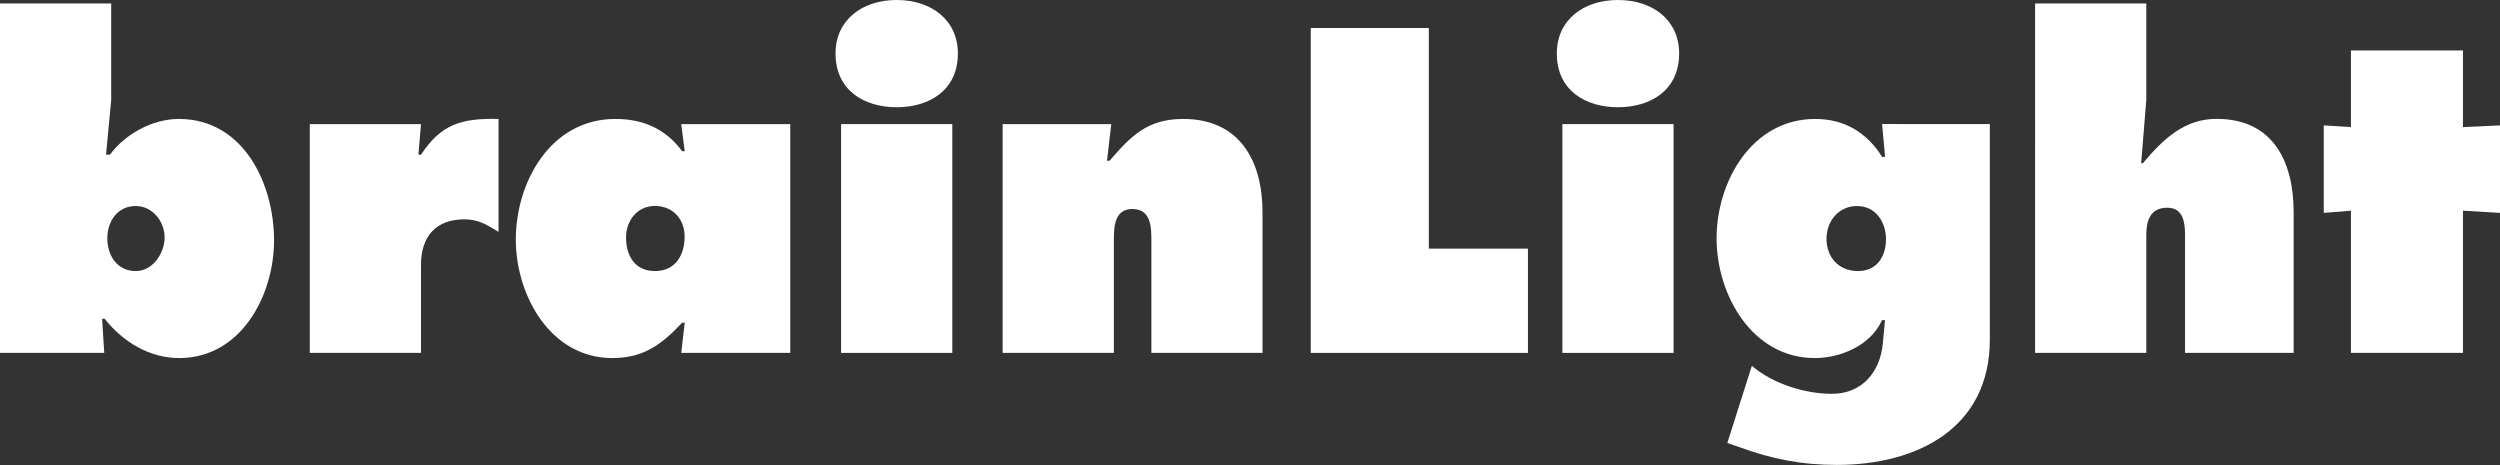 <?xml version="1.0" encoding="utf-8"?>
<!-- Generator: $$$/GeneralStr/196=Adobe Illustrator 27.6.0, SVG Export Plug-In . SVG Version: 6.00 Build 0)  -->
<svg version="1.1" id="Ebene_1" xmlns="http://www.w3.org/2000/svg" xmlns:xlink="http://www.w3.org/1999/xlink" x="0px" y="0px"
	 viewBox="0 0 309.8 57.62" style="enable-background:new 0 0 309.8 57.62;" xml:space="preserve">
<rect x="0" y="0" width="309.8" height="57.62" fill="#333333" stroke="none"/>
<style type="text/css">
	.st0{fill:#FFFFFF;}
</style>
<path class="st0" d="M233.23,15.38l0.37,4.06h-0.37c-1.87-2.99-4.64-4.7-8.28-4.7c-7.85,0-12.23,7.74-12.23,14.79
	c0,7.05,4.43,14.84,12.17,14.84c3.26,0,6.94-1.6,8.33-4.7h0.37l-0.27,2.88c-0.32,3.52-2.56,6.25-6.3,6.25
	c-3.36,0-7.32-1.23-9.93-3.47l-3.04,9.56l1.39,0.48c4.06,1.5,7.8,2.24,12.18,2.24c9.88,0,18.96-4.49,18.96-15.54v-26.7H233.23z
	 M230.24,33.59c-2.4,0-3.9-1.71-3.9-4c0-2.24,1.55-4.06,3.79-4.06c2.3,0,3.58,1.98,3.58,4.11
	C233.71,31.77,232.59,33.59,230.24,33.59z"/>
<path class="st0" d="M22.16,14.74c-3.2,0-6.62,1.82-8.54,4.43h-0.48l0.64-6.78V0.43H0v43.3h12.92l-0.27-4.22h0.32
	c2.3,2.88,5.55,4.86,9.24,4.86c7.69,0,11.75-7.8,11.75-14.58C33.96,22.75,30.17,14.74,22.16,14.74z M16.82,33.59
	c-2.3,0-3.52-1.92-3.52-4.06c0-2.08,1.23-4,3.52-4c2.08,0,3.58,1.92,3.58,3.9C20.4,31.34,18.96,33.59,16.82,33.59z"/>
<path class="st0" d="M84.42,15.38l0.43,3.36h-0.32c-2.03-2.78-4.86-4-8.28-4c-8.01,0-12.33,7.8-12.33,14.95
	c0,6.89,4.27,14.68,11.96,14.68c3.9,0,6.14-1.71,8.65-4.38h0.32l-0.43,3.74h13.51V15.38H84.42z M81.16,33.59
	c-2.51,0-3.58-1.92-3.58-4.17c0-2.08,1.39-3.9,3.58-3.9c2.19,0,3.68,1.6,3.68,3.79C84.85,31.5,83.78,33.59,81.16,33.59z"/>
<path class="st0" d="M61.78,14.74c-4.65-0.11-7.16,0.69-9.61,4.43h-0.32l0.32-3.79H38.39v28.35h13.78V32.84
	c0-3.52,1.82-5.66,5.39-5.66c1.76,0,2.78,0.69,4.22,1.55V14.74L61.78,14.74z"/>
<polygon class="st0" points="104.23,43.73 118.01,43.73 118.01,15.38 104.23,15.38 104.23,43.73 "/>
<path class="st0" d="M111.12,0c-4.32,0-7.58,2.51-7.58,6.62c0,4.65,3.63,6.67,7.58,6.67c3.95,0,7.58-2.03,7.58-6.67
	C118.7,2.51,115.44,0,111.12,0L111.12,0z"/>
<path class="st0" d="M137.71,15.38h-13.46v28.35h13.78V29.9c0-1.66,0-4,2.3-4c2.35,0,2.35,2.35,2.35,4v13.83h13.77V26.27
	c0-6.25-2.78-11.53-9.82-11.53c-4.43,0-6.46,2.08-9.13,5.18h-0.32L137.71,15.38L137.71,15.38z"/>
<polygon class="st0" points="162.43,43.73 189.34,43.73 189.34,30.81 177.06,30.81 177.06,3.47 162.43,3.47 162.43,43.73 "/>
<polygon class="st0" points="193.61,43.73 207.39,43.73 207.39,15.38 193.61,15.38 193.61,43.73 "/>
<path class="st0" d="M200.5,0c-4.32,0-7.58,2.51-7.58,6.62c0,4.65,3.63,6.67,7.58,6.67c3.95,0,7.58-2.03,7.58-6.67
	C208.08,2.51,204.83,0,200.5,0L200.5,0z"/>
<path class="st0" d="M252.19,43.73h13.78V29.1c0-1.76,0.48-3.36,2.61-3.36c1.98,0,2.19,1.87,2.19,3.36v14.63h13.46V26.32
	c0-6.25-2.51-11.59-9.56-11.59c-3.95,0-6.57,2.46-9.13,5.5h-0.21l0.64-7.85V0.43h-13.78V43.73L252.19,43.73z"/>
<polygon class="st0" points="305.21,6.25 291.33,6.25 291.33,15.75 287.96,15.54 287.96,26.38 291.33,26.11 291.33,43.73 
	305.21,43.73 305.21,26.11 309.8,26.38 309.8,15.54 305.21,15.75 305.21,6.25 "/>
</svg>
